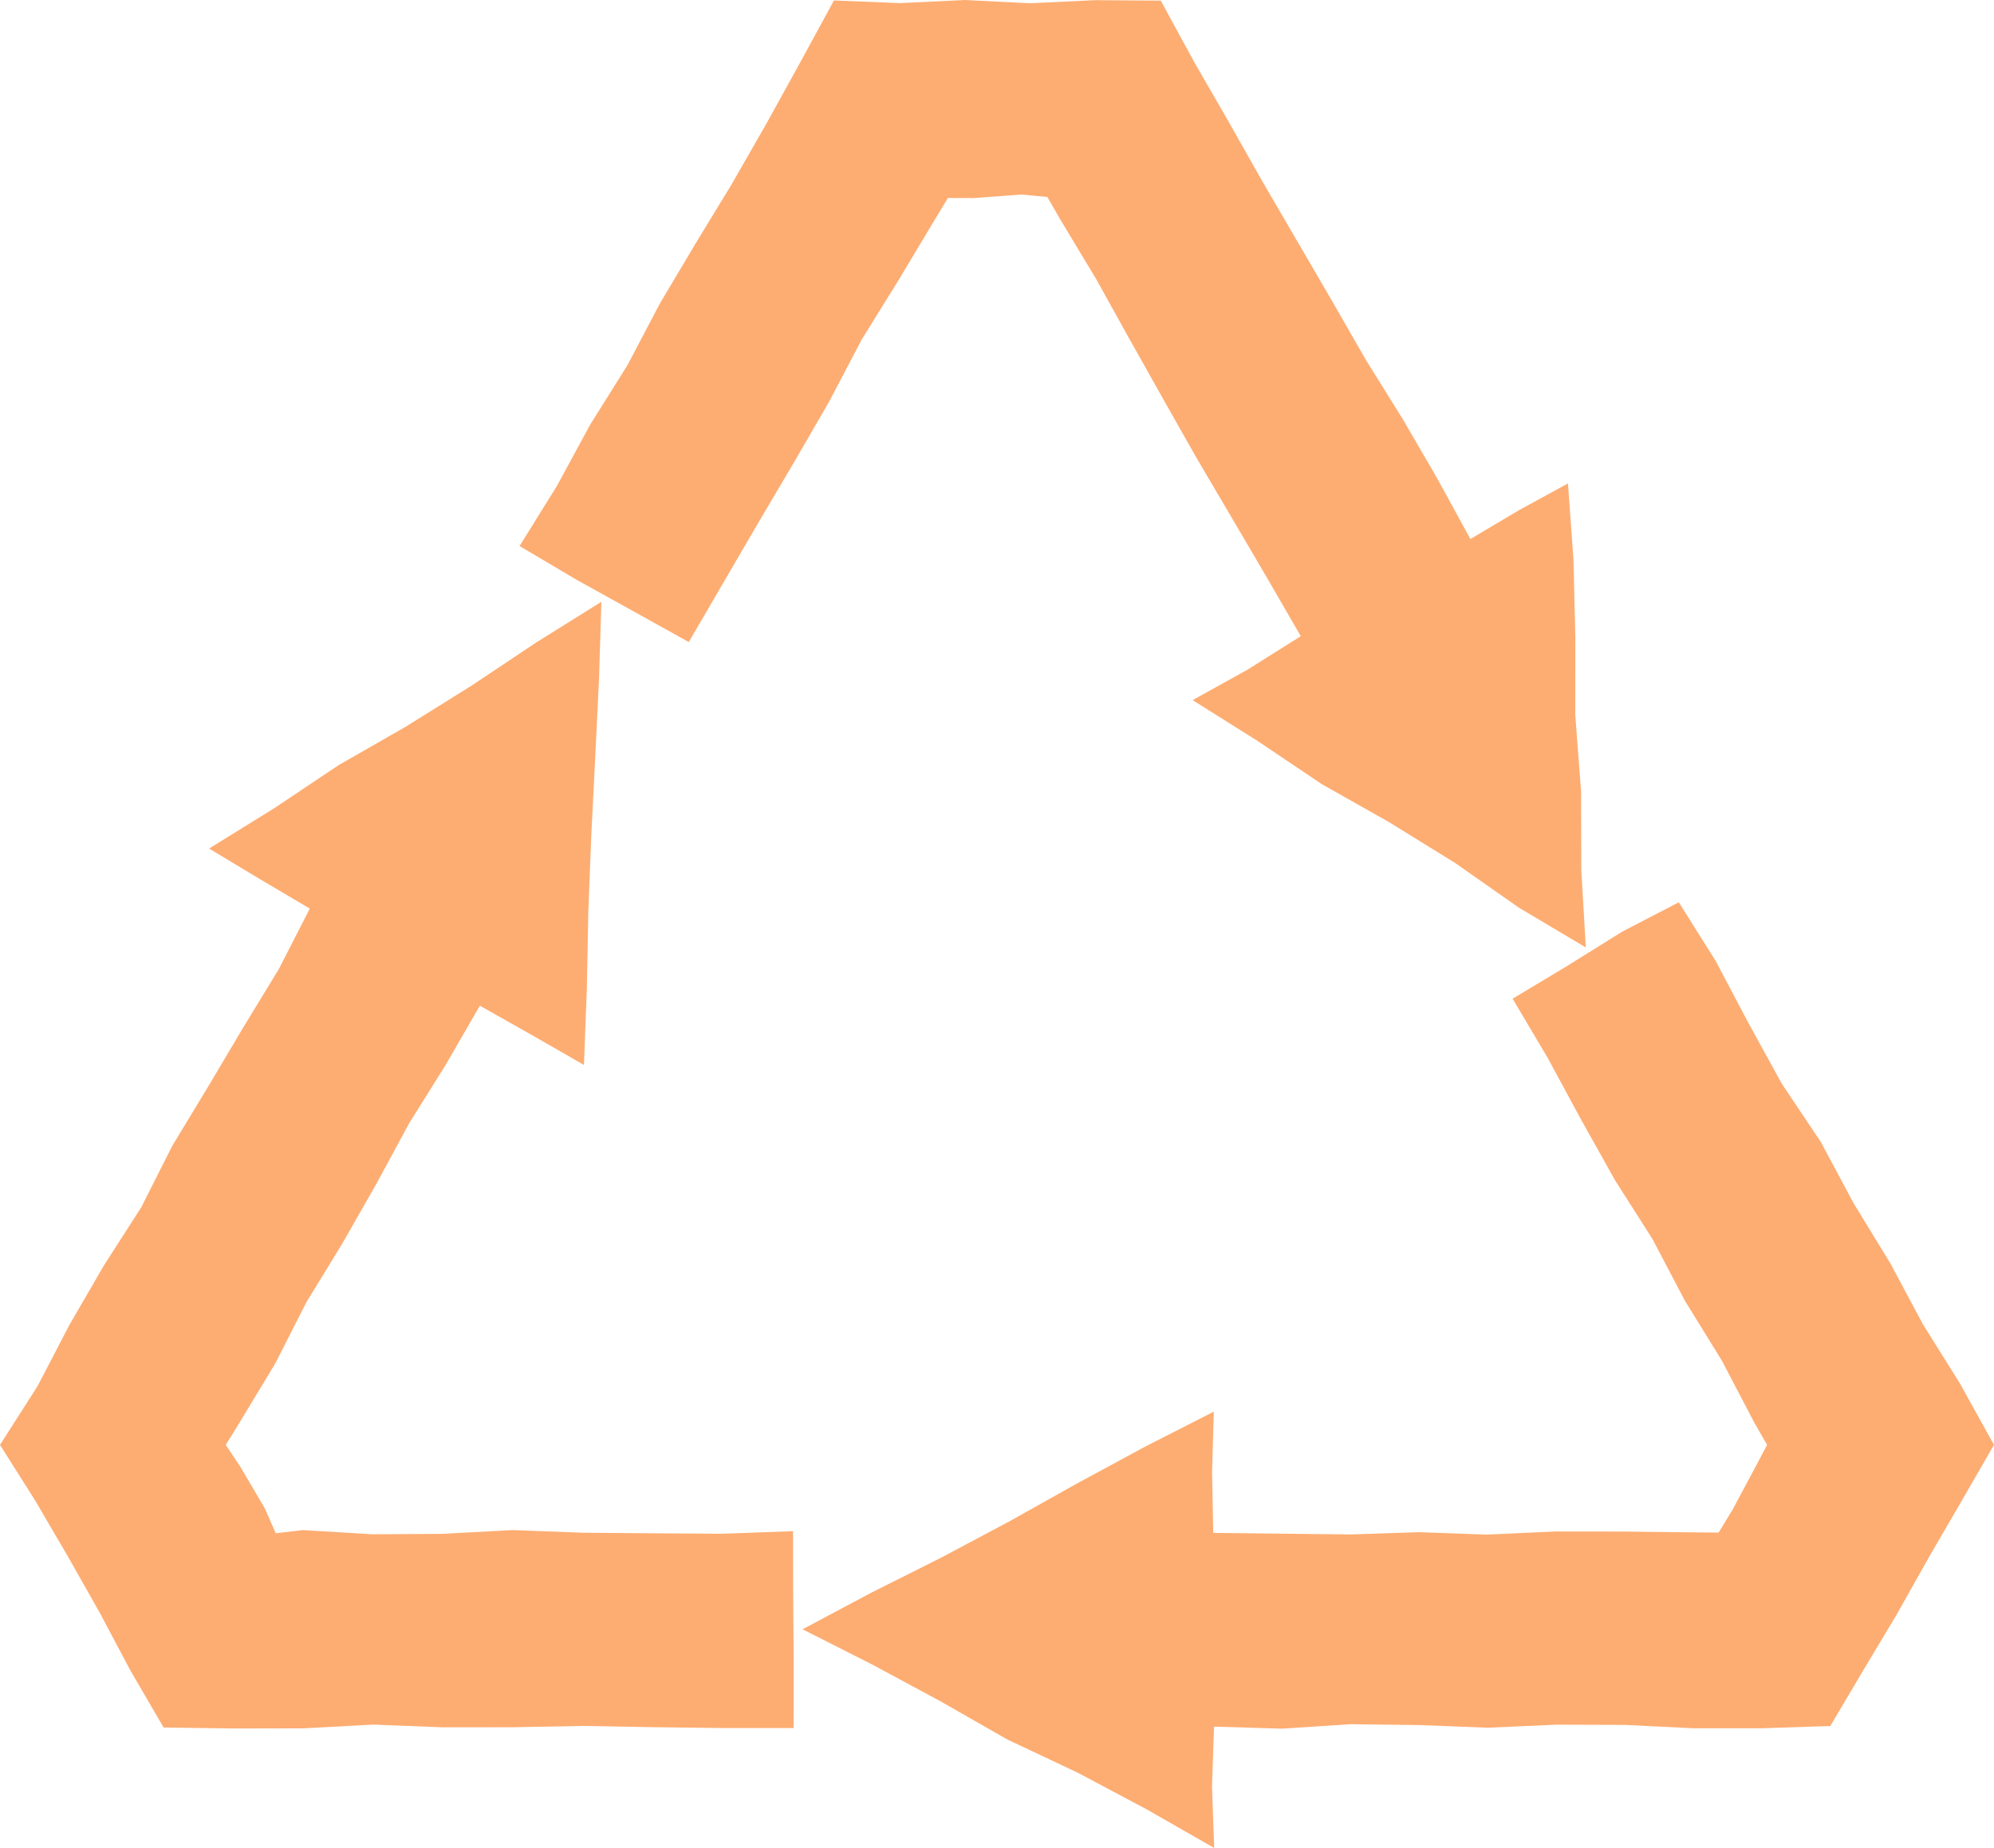 <?xml version="1.0" encoding="UTF-8"?> <svg xmlns="http://www.w3.org/2000/svg" viewBox="0 0 256.06 237.31"><defs><style>.cls-1{fill:#fdad72;}</style></defs><g id="Layer_2" data-name="Layer 2"><g id="Design"><polygon class="cls-1" points="215.58 115.87 208.3 119.65 201.24 124.05 194.24 128.25 198.74 135.84 203.01 143.73 207.39 151.56 212.21 159.13 216.39 167.08 221.11 174.72 225.28 182.69 226.92 185.55 225.38 188.47 222.48 193.88 220.7 196.81 217.26 196.78 208.5 196.68 199.73 196.67 190.97 197.07 182.2 196.76 173.43 197.05 164.65 196.95 155.8 196.85 155.65 189.02 155.87 181.28 147.02 185.79 138.28 190.52 129.6 195.38 120.82 200.05 111.92 204.51 103.06 209.23 112.01 213.76 120.76 218.47 129.39 223.4 138.4 227.65 147.19 232.32 155.92 237.31 155.64 229.45 155.9 221.73 164.67 221.99 173.46 221.42 182.26 221.53 191.06 221.87 199.85 221.48 208.65 221.51 217.45 221.94 226.26 221.94 235.04 221.65 239.27 214.5 243.56 207.34 247.65 200.07 251.85 192.84 256.06 185.55 251.69 177.67 246.94 170.07 242.71 162.17 238.04 154.53 233.81 146.63 228.82 139.18 224.5 131.32 220.31 123.39 215.58 115.87"></polygon><polygon class="cls-1" points="120.03 28.23 121.73 25.42 125.01 25.44 131.15 24.98 134.5 25.3 136.17 28.21 140.73 35.78 145.02 43.5 149.35 51.21 153.7 58.89 158.19 66.51 162.67 74.14 167.04 81.7 160.21 85.99 153.15 89.91 161.49 95.15 169.74 100.7 178.4 105.59 186.86 110.82 195.03 116.55 203.64 121.67 203.06 111.67 203.04 101.72 202.29 91.81 202.3 81.86 202.06 71.9 201.35 62.08 195.07 65.51 188.82 69.22 184.59 61.49 180.14 53.83 175.46 46.32 171.05 38.64 166.6 31 162.14 23.35 157.78 15.64 153.35 7.96 149.06 0.08 140.61 0.02 132.27 0.42 123.92 0 115.57 0.4 107.09 0.06 102.75 8.03 98.42 15.87 93.97 23.64 89.31 31.29 84.73 38.99 80.56 46.92 75.8 54.51 71.52 62.4 66.72 70.12 73.98 74.42 81.25 78.45 88.45 82.45 92.93 74.76 97.45 67.01 102.01 59.29 106.5 51.53 110.67 43.58 115.41 35.94 120.03 28.23"></polygon><polygon class="cls-1" points="35.41 196.9 34 193.69 30.89 188.4 28.99 185.55 30.79 182.64 35.35 175.09 39.35 167.22 43.96 159.69 48.33 152.03 52.53 144.27 57.22 136.77 61.62 129.15 68.37 132.96 74.99 136.76 75.36 126.96 75.55 117.02 75.94 107.08 76.44 97.15 76.92 87.21 77.23 77.28 68.82 82.53 60.55 88.05 52.12 93.31 43.48 98.26 35.2 103.8 26.85 108.97 33.3 112.85 39.78 116.68 35.82 124.42 31.22 131.97 26.71 139.57 22.13 147.13 18.14 155.04 13.36 162.48 8.92 170.13 4.83 177.99 0 185.55 4.52 192.7 8.73 199.9 12.84 207.16 16.76 214.55 21.01 221.84 30.04 221.97 39 221.95 47.95 221.47 56.91 221.82 65.86 221.81 74.82 221.64 83.78 221.8 92.75 221.91 101.91 221.91 101.92 213.39 101.86 205.08 101.84 196.63 92.75 196.96 83.78 196.9 74.81 196.83 65.84 196.49 56.86 196.97 47.88 197.03 38.89 196.49 35.41 196.9"></polygon></g></g></svg> 